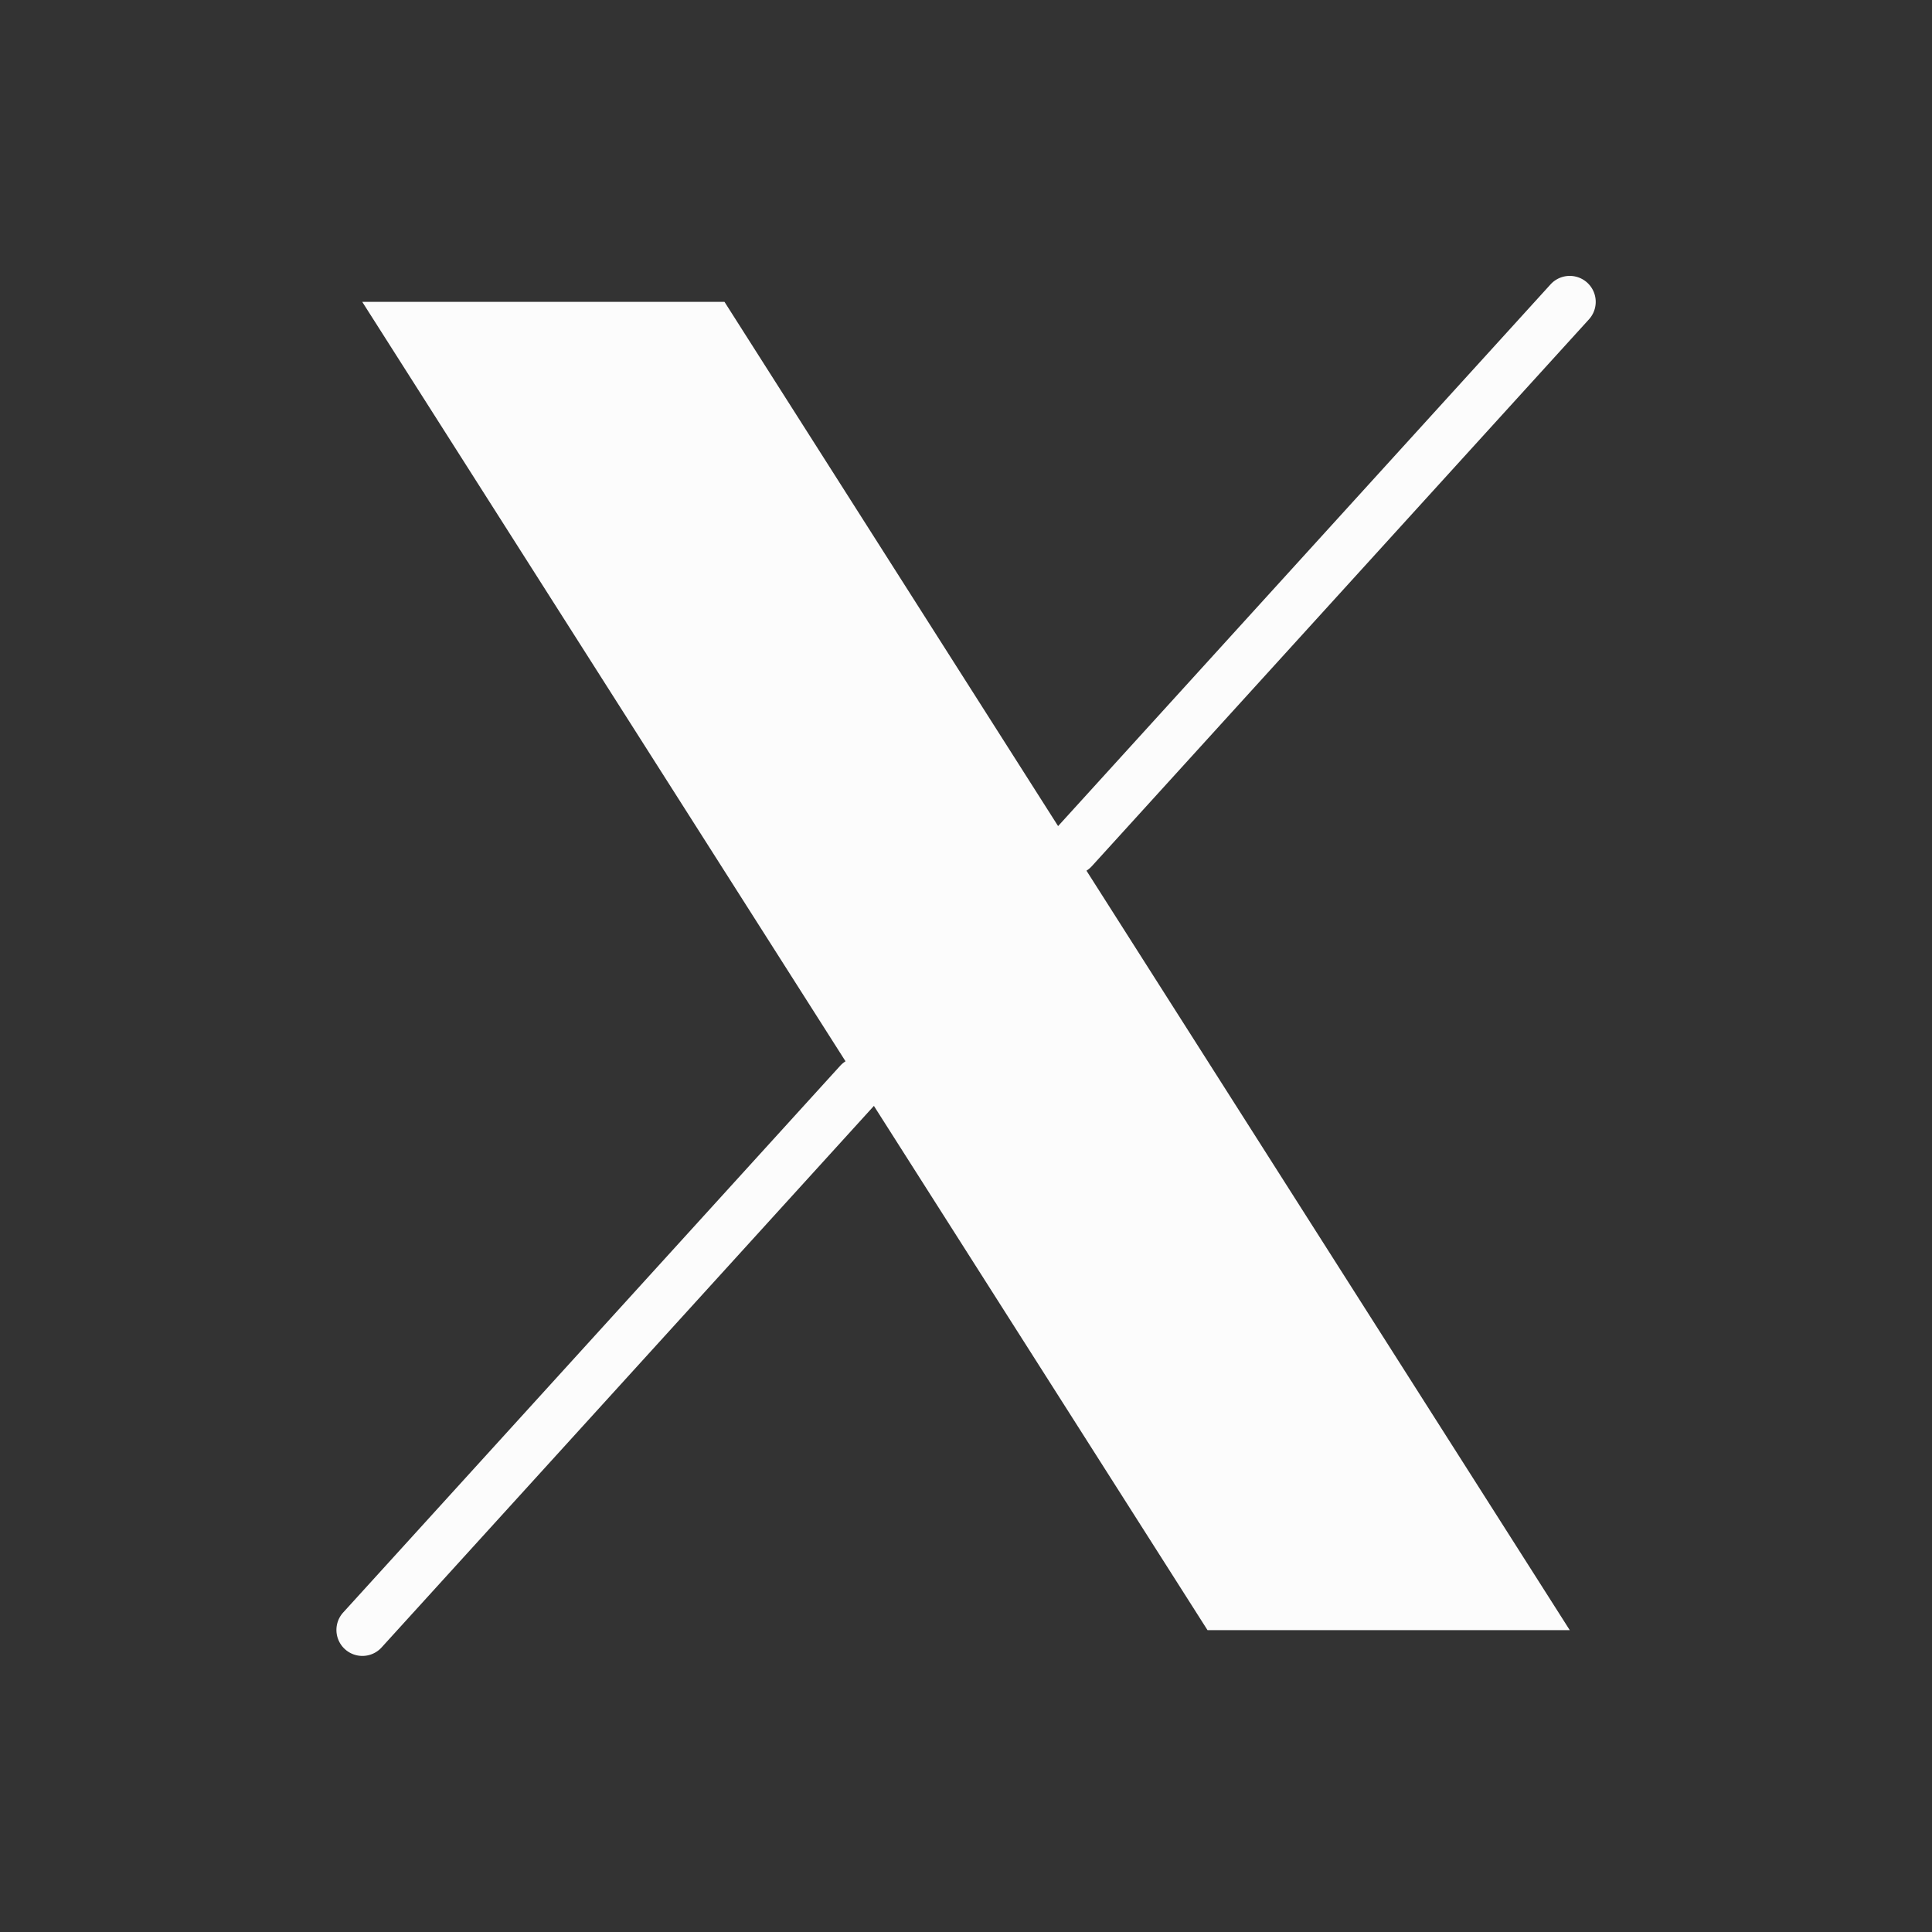 <svg xmlns="http://www.w3.org/2000/svg" xml:space="preserve" width="595.279" height="595.275" viewBox="0 123.307 595.279 595.275"><rect x="0" y="123.307" width="595.279" height="595.275" fill="#333333" stroke="none"/><path fill="none" d="M0 123.305h595.279v595.281H0z"/><path fill="#FCFCFC" d="M489.585 221.699a8 8 0 0 0-11.84-10.763L326.018 377.84 223.23 216.317H111.615L260.52 450.311a7.978 7.978 0 0 0-1.633 1.366L105.696 620.191a8 8 0 0 0 11.839 10.762L269.263 464.05 372.05 625.572h111.615L334.759 391.577a8.021 8.021 0 0 0 1.634-1.363l153.192-168.515z"/></svg>